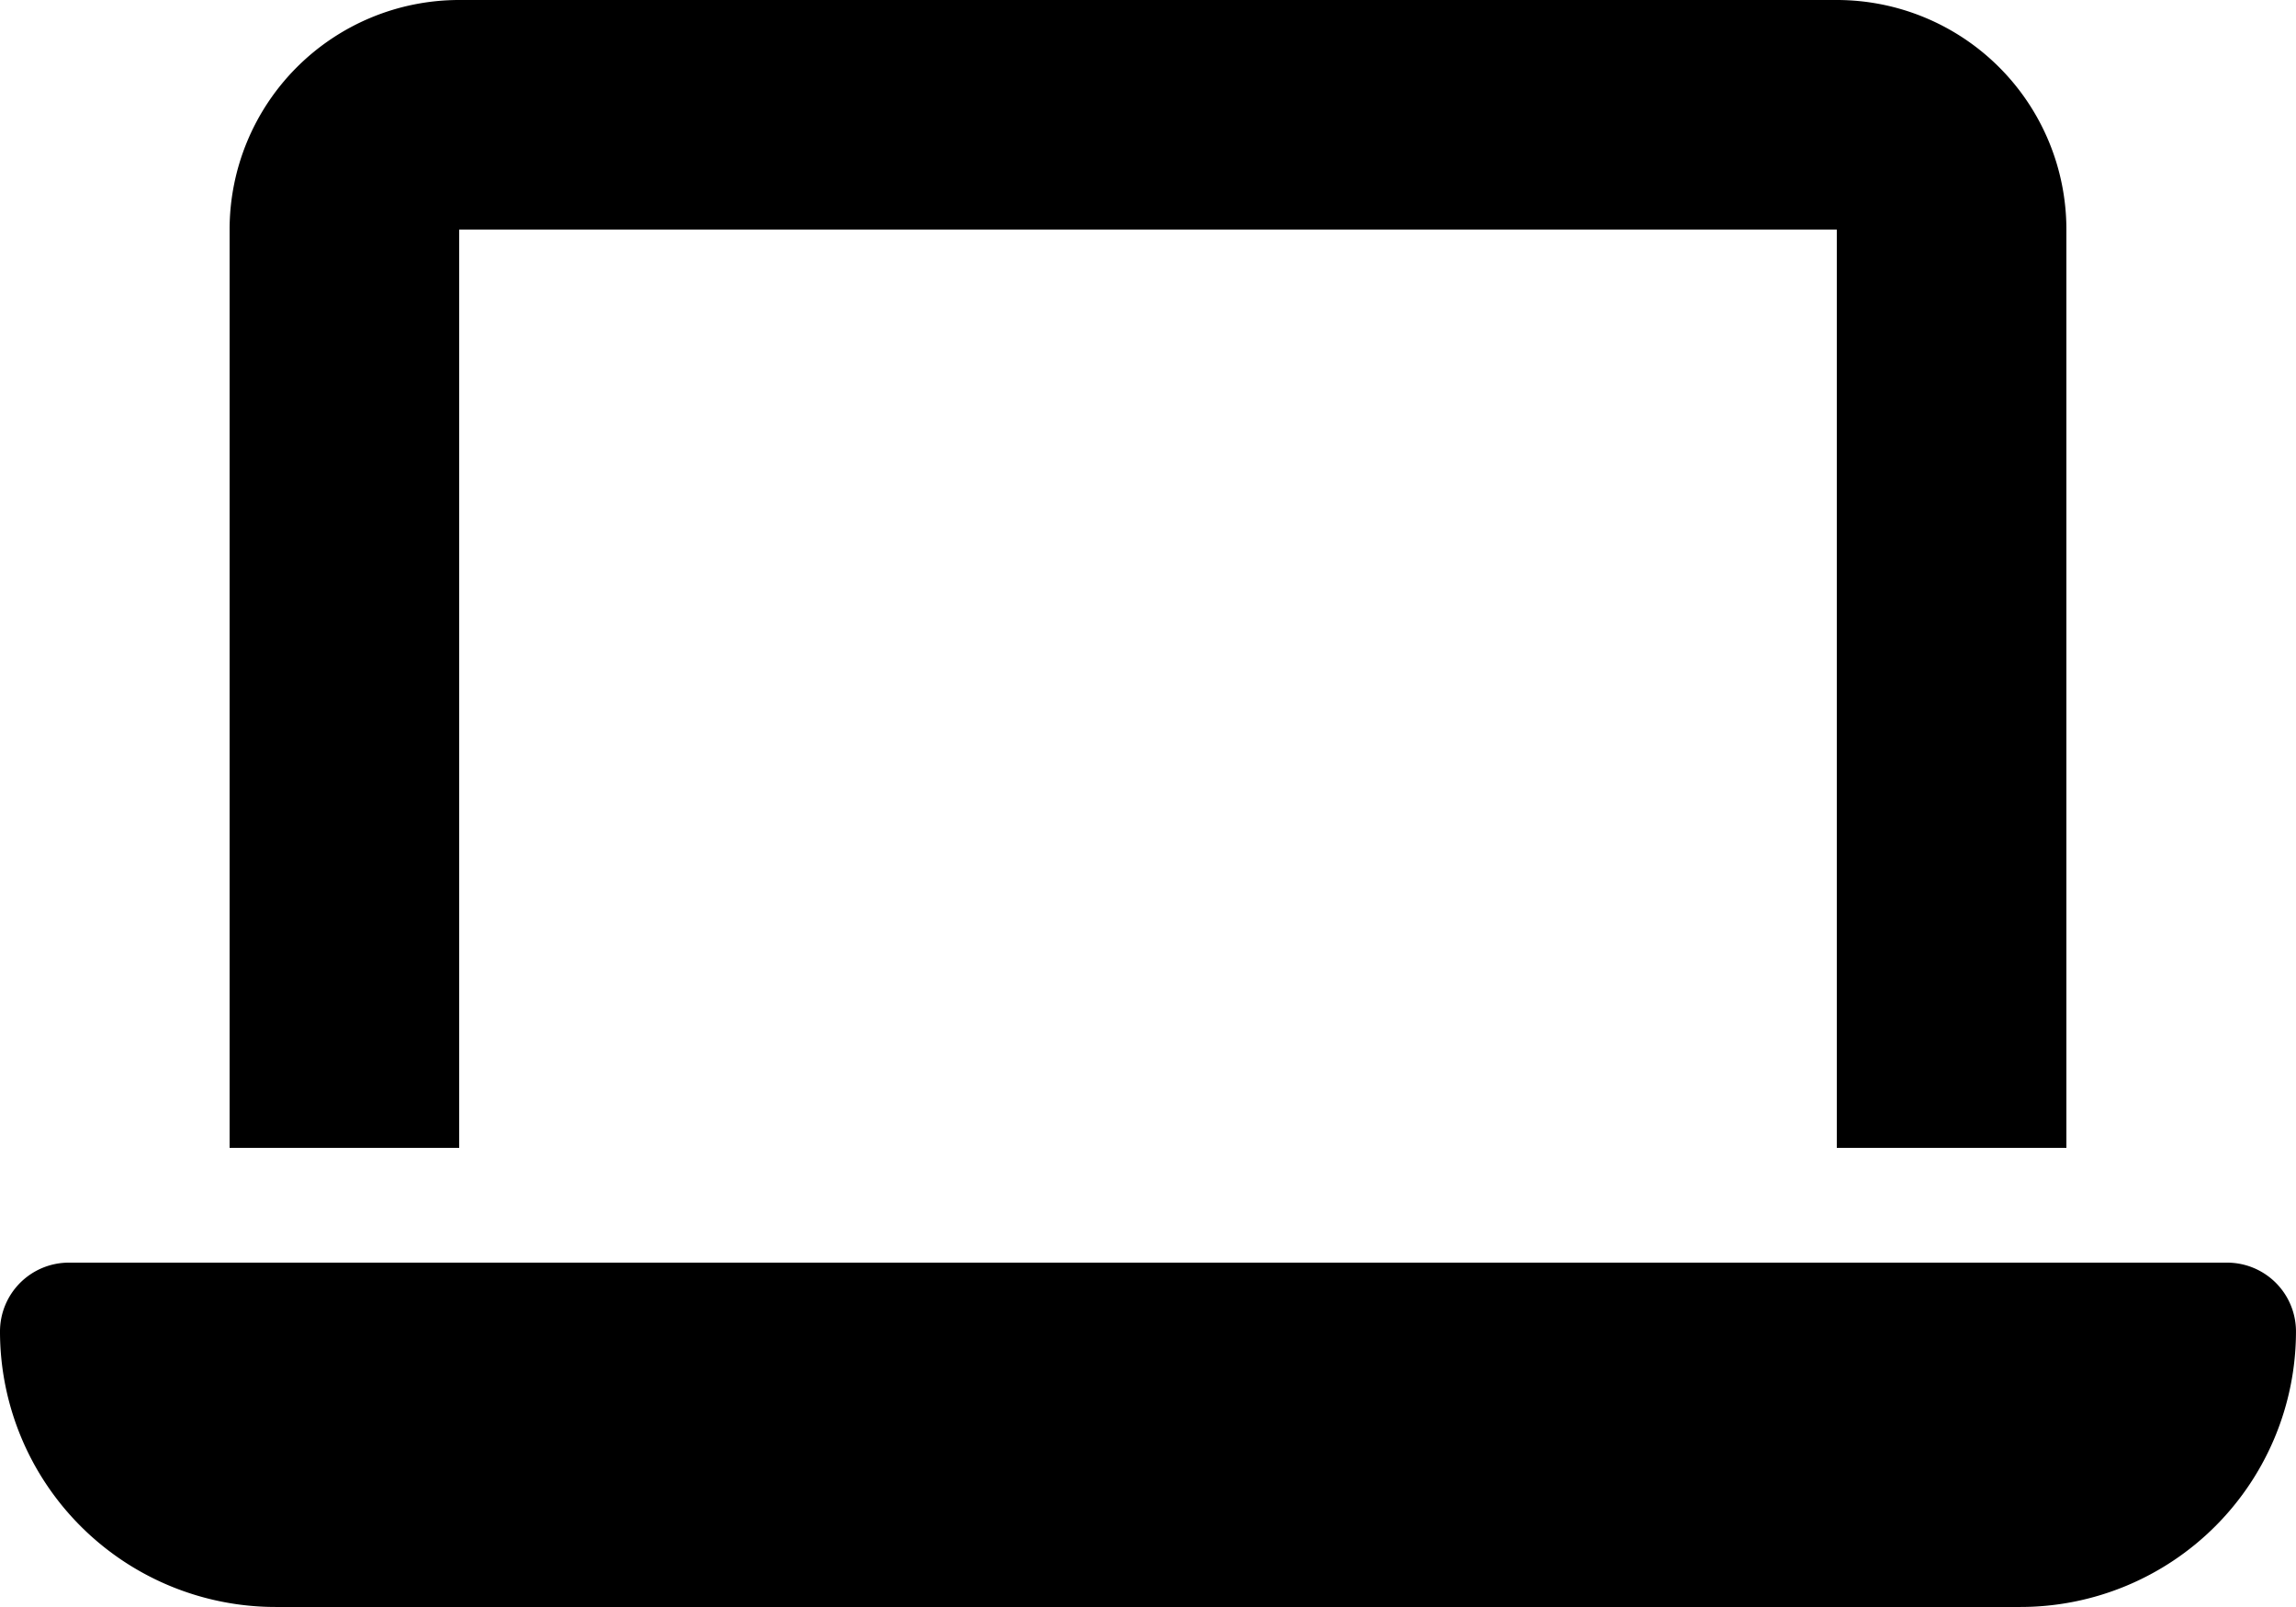 <svg xmlns="http://www.w3.org/2000/svg" width="273.412" height="191.388"><path d="M54.682 0a27.341 27.341 0 00-27.341 27.341v109.365h27.341V27.341h164.047v109.365h27.341V27.341A27.341 27.341 0 00218.729 0zM8.2 150.376a8.2 8.2 0 00-8.2 8.2 32.82 32.82 0 0032.809 32.809H240.6a32.82 32.82 0 0032.809-32.809 8.2 8.2 0 00-8.2-8.2z"/></svg>